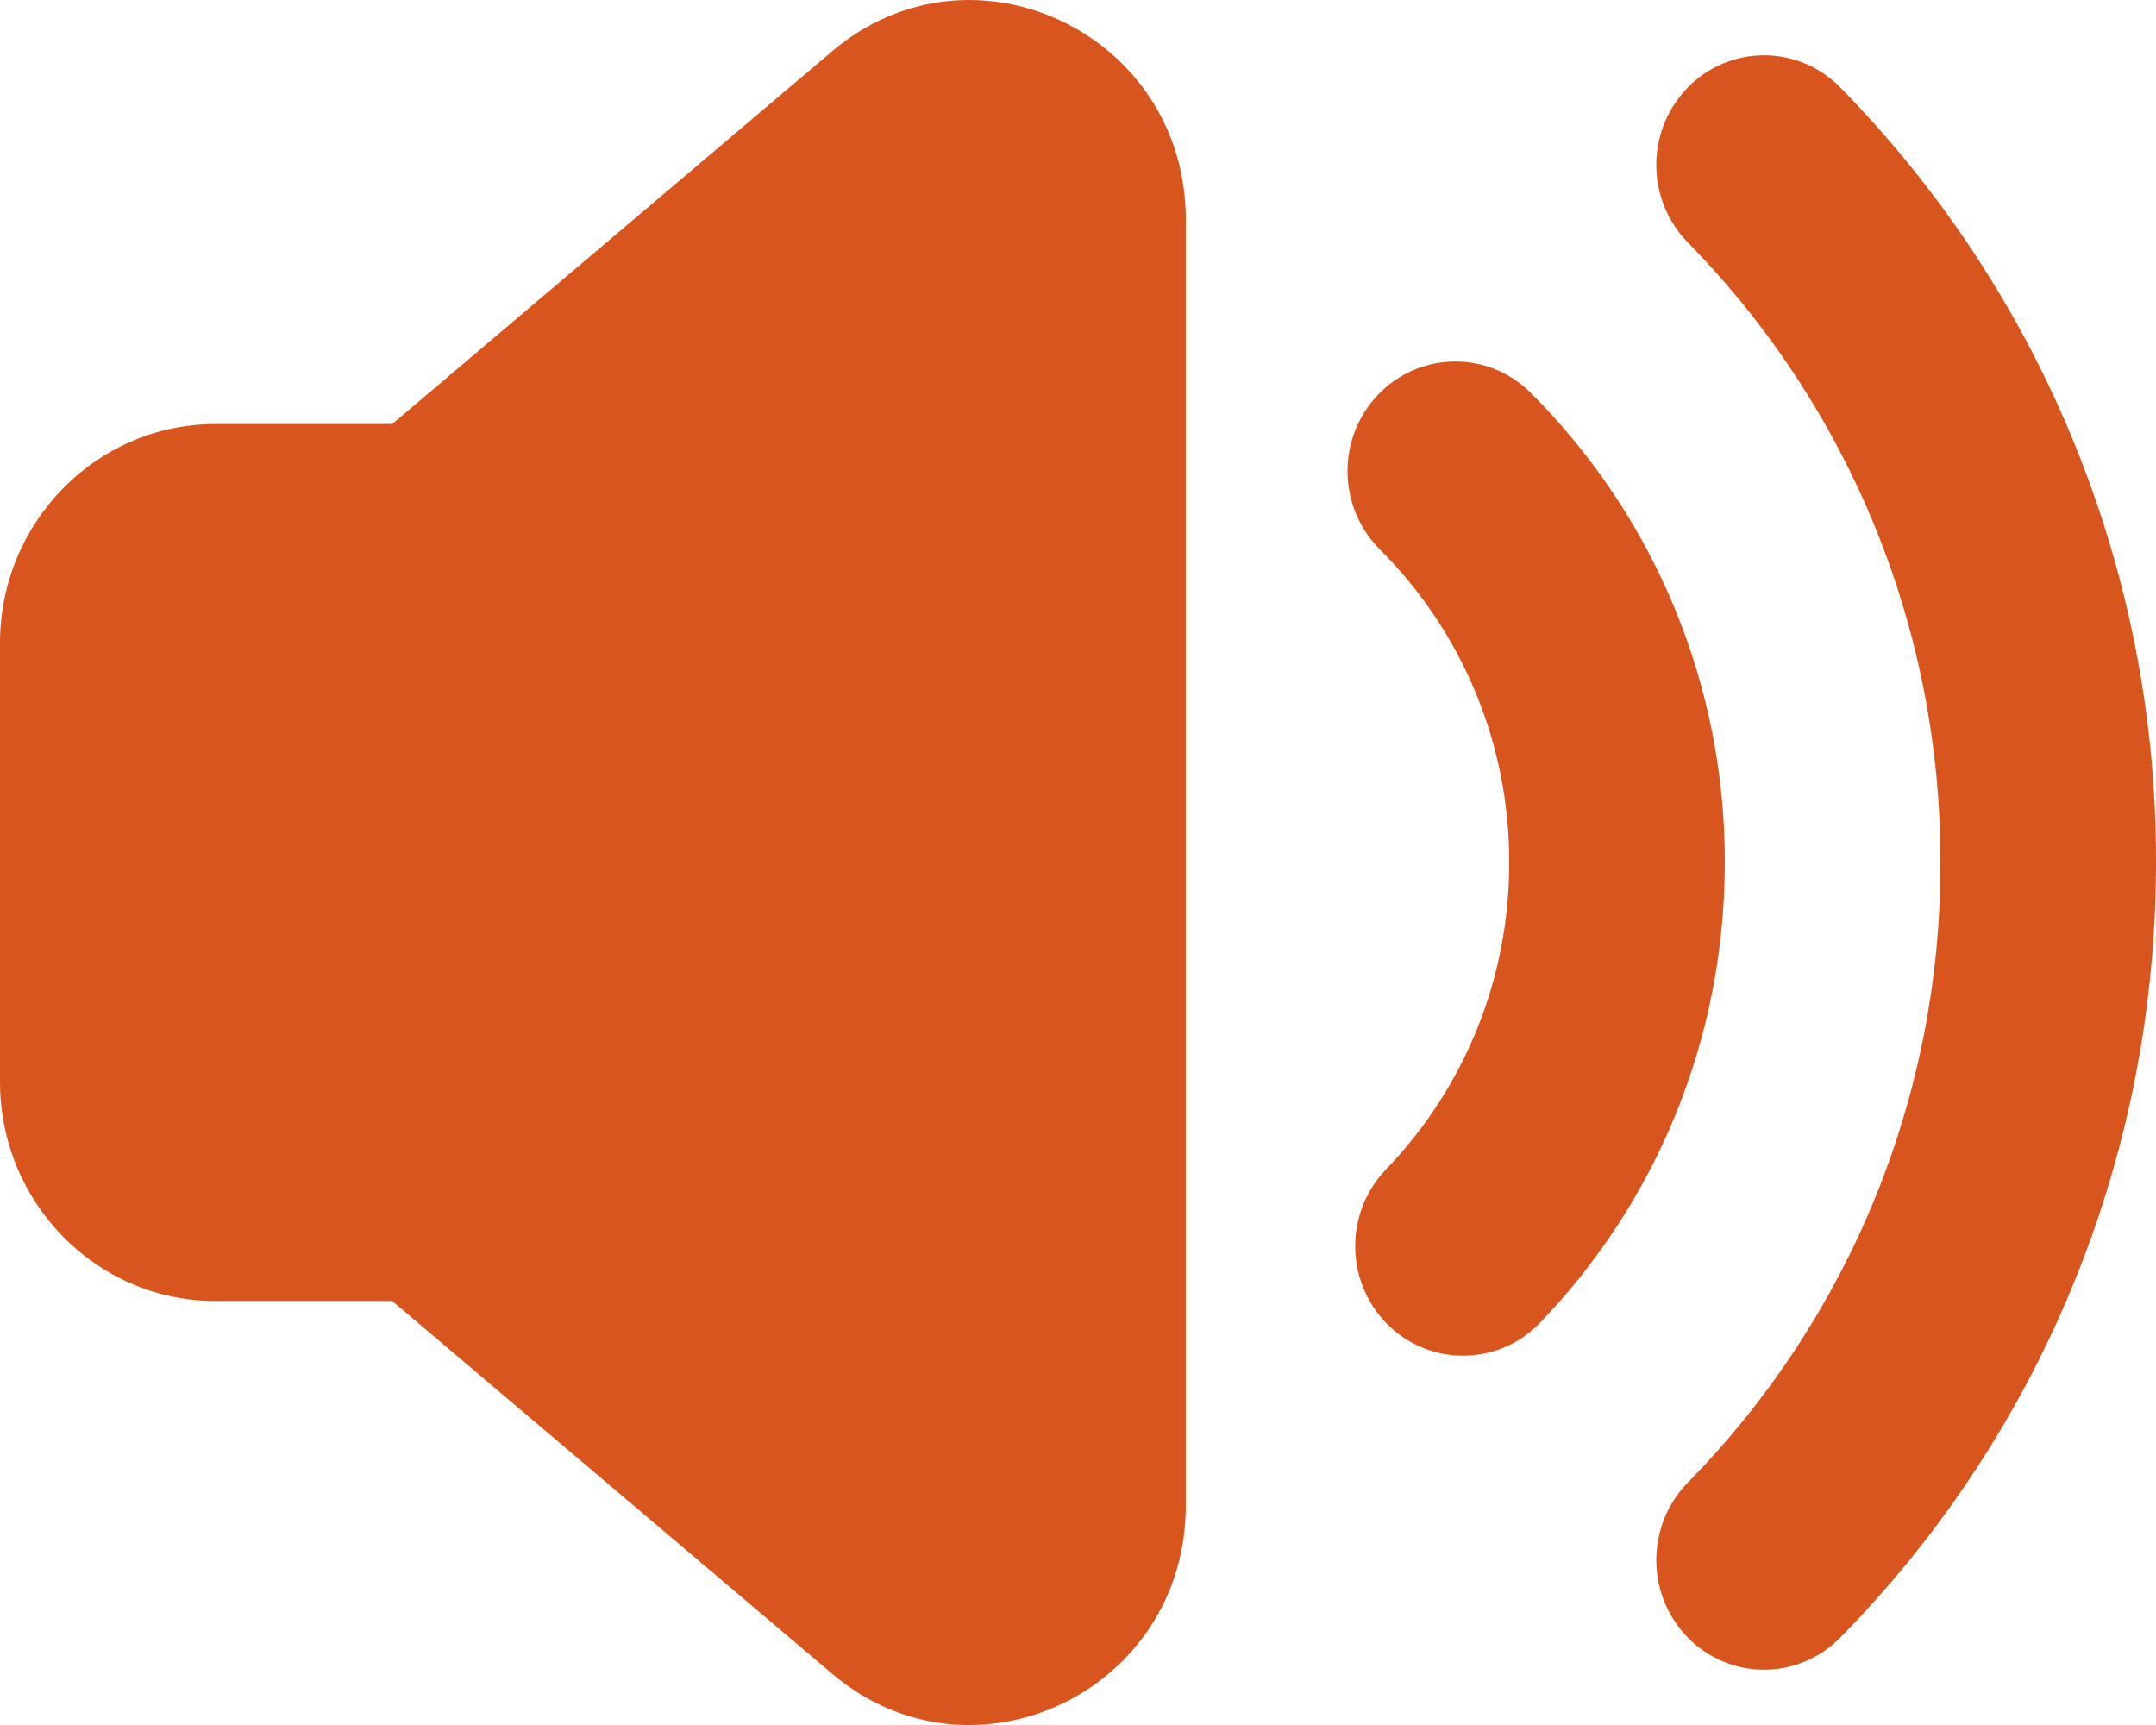 <?xml version="1.0" encoding="UTF-8"?>
<svg width="20px" height="16px" viewBox="0 0 20 16" version="1.1" xmlns="http://www.w3.org/2000/svg" xmlns:xlink="http://www.w3.org/1999/xlink">
    <title>Group</title>
    <g id="Designs" stroke="none" stroke-width="1" fill="none" fill-rule="evenodd">
        <g id="m-player" transform="translate(-20, -214)" fill="#D9551E" fill-rule="nonzero">
            <g id="Group-35" transform="translate(20, 214)">
                <path d="M11,2.037 C11,0.313 9.022,-0.628 7.72,0.475 L3.638,3.933 L2,3.933 C0.895,3.933 0,4.843 0,5.967 L0,10.033 C0,11.156 0.895,12.067 2,12.067 L3.638,12.067 L7.72,15.525 C9.022,16.629 11,15.687 11,13.963 L11,2.037 Z" id="Path"></path>
                <path d="M12.786,3.658 C12.97,3.466 13.224,3.356 13.49,3.353 C13.756,3.35 14.012,3.455 14.2,3.644 C15.356,4.798 16.004,6.366 16,8 C16,9.662 15.345,11.17 14.285,12.27 C14.101,12.462 13.847,12.572 13.581,12.574 C13.315,12.577 13.059,12.472 12.871,12.284 C12.477,11.888 12.471,11.25 12.857,10.847 C13.593,10.082 14.003,9.061 14,8 C14.003,6.911 13.571,5.865 12.8,5.096 C12.406,4.7 12.399,4.062 12.786,3.658 L12.786,3.658 Z" id="Path"></path>
                <path d="M15.657,0.811 C15.843,0.62 16.098,0.513 16.364,0.513 C16.63,0.513 16.885,0.62 17.071,0.811 C18.954,2.729 20.007,5.312 20,8 C20,10.807 18.88,13.35 17.071,15.189 C16.885,15.379 16.63,15.487 16.364,15.487 C16.098,15.487 15.843,15.379 15.657,15.189 C15.267,14.789 15.267,14.151 15.657,13.751 C17.164,12.217 18.006,10.151 18,8 C18.006,5.849 17.164,3.783 15.657,2.249 C15.267,1.849 15.267,1.211 15.657,0.811 Z" id="Path"></path>
            </g>
        </g>
    </g>
</svg>